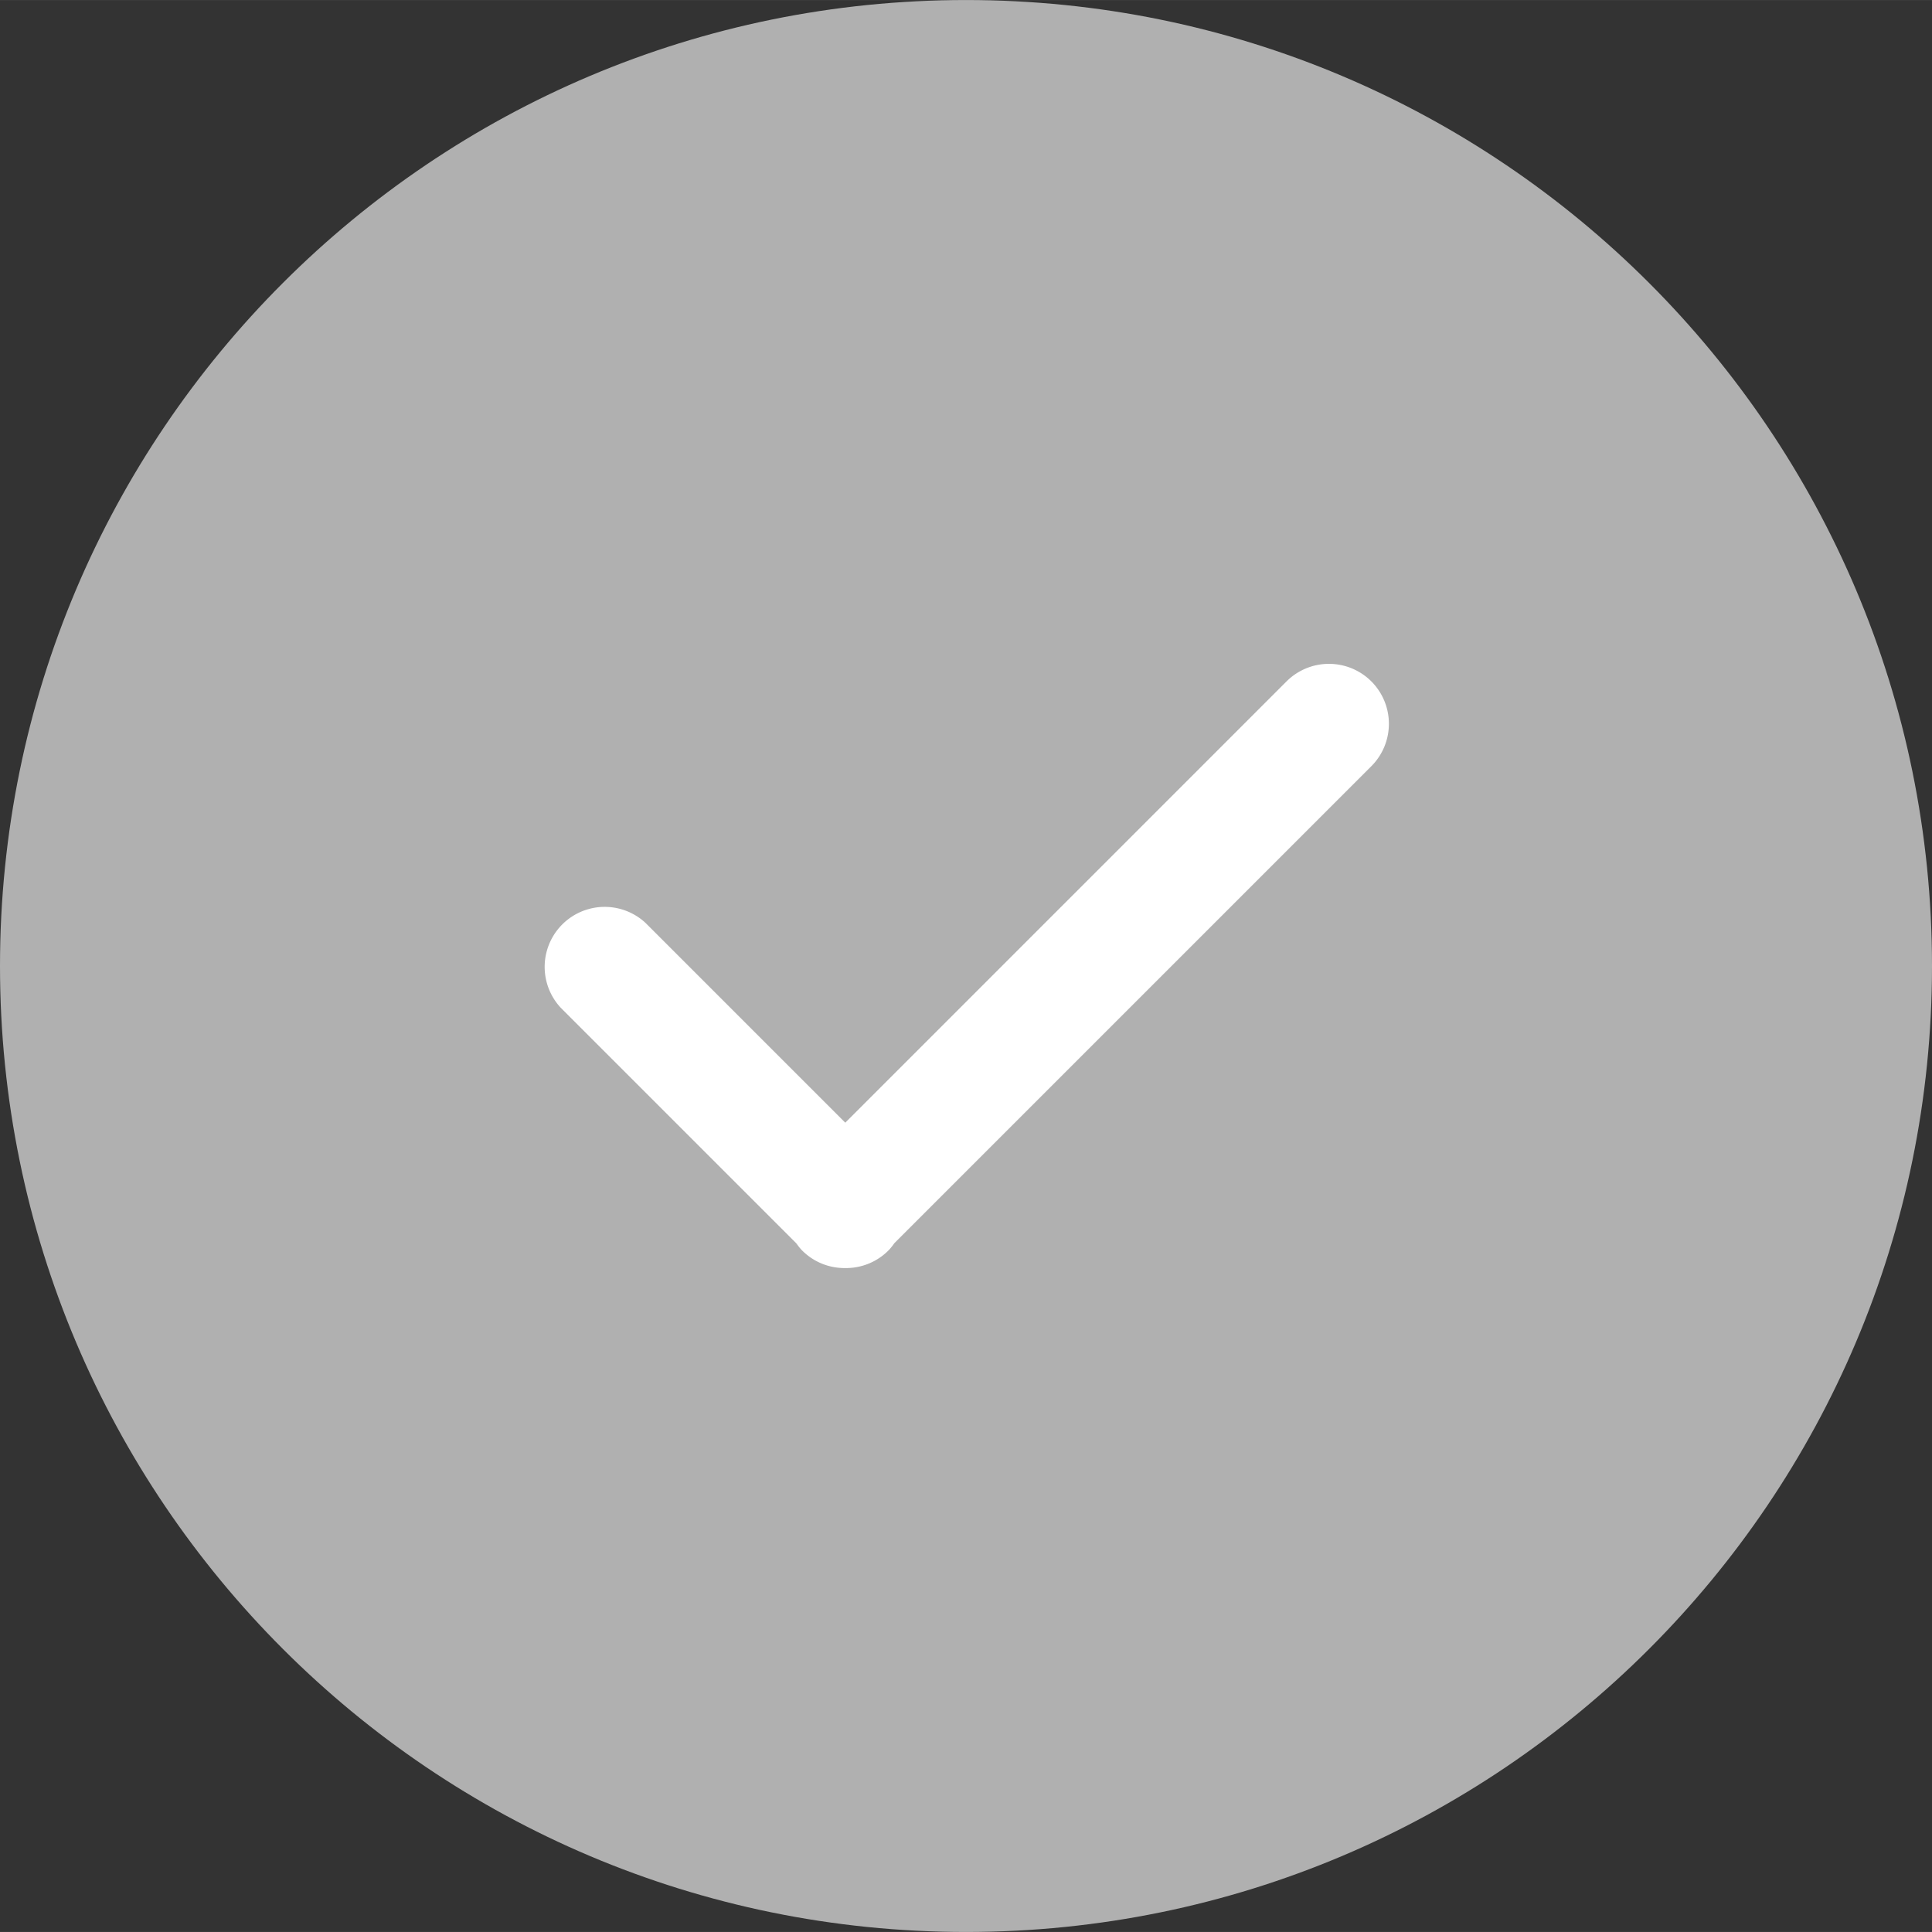 <svg xmlns="http://www.w3.org/2000/svg" xmlns:xlink="http://www.w3.org/1999/xlink" width="512" height="512" x="0" y="0" viewBox="0 0 64 63.998" style="enable-background:new 0 0 512 512" xml:space="preserve" class=""><rect x="0" y="0" width="64" height="63.998" fill="#333333" stroke="none"/>  <g>    <path fill="#b0b0b0" d="M32 0C14.327 0 0 14.322 0 31.999c0 17.669 14.327 31.999 32 31.999s32-14.33 32-31.999C64 14.322 49.673 0 32 0z" opacity="1" data-original="#88c057" class=""></path>    <path fill="#ffffff" fill-rule="evenodd" d="M45.428 22.571a1.989 1.989 0 0 0-2.81 0L28.001 37.189l-6.618-6.618a1.988 1.988 0 0 0-2.809 2.81l7.803 7.803c.061.083.122.166.197.241.394.394.911.586 1.427.58a1.98 1.98 0 0 0 1.427-.58c.076-.076.139-.161.2-.245l15.8-15.8a1.988 1.988 0 0 0 0-2.809z" clip-rule="evenodd" opacity="1" data-original="#ffffff" class=""></path>  </g></svg>